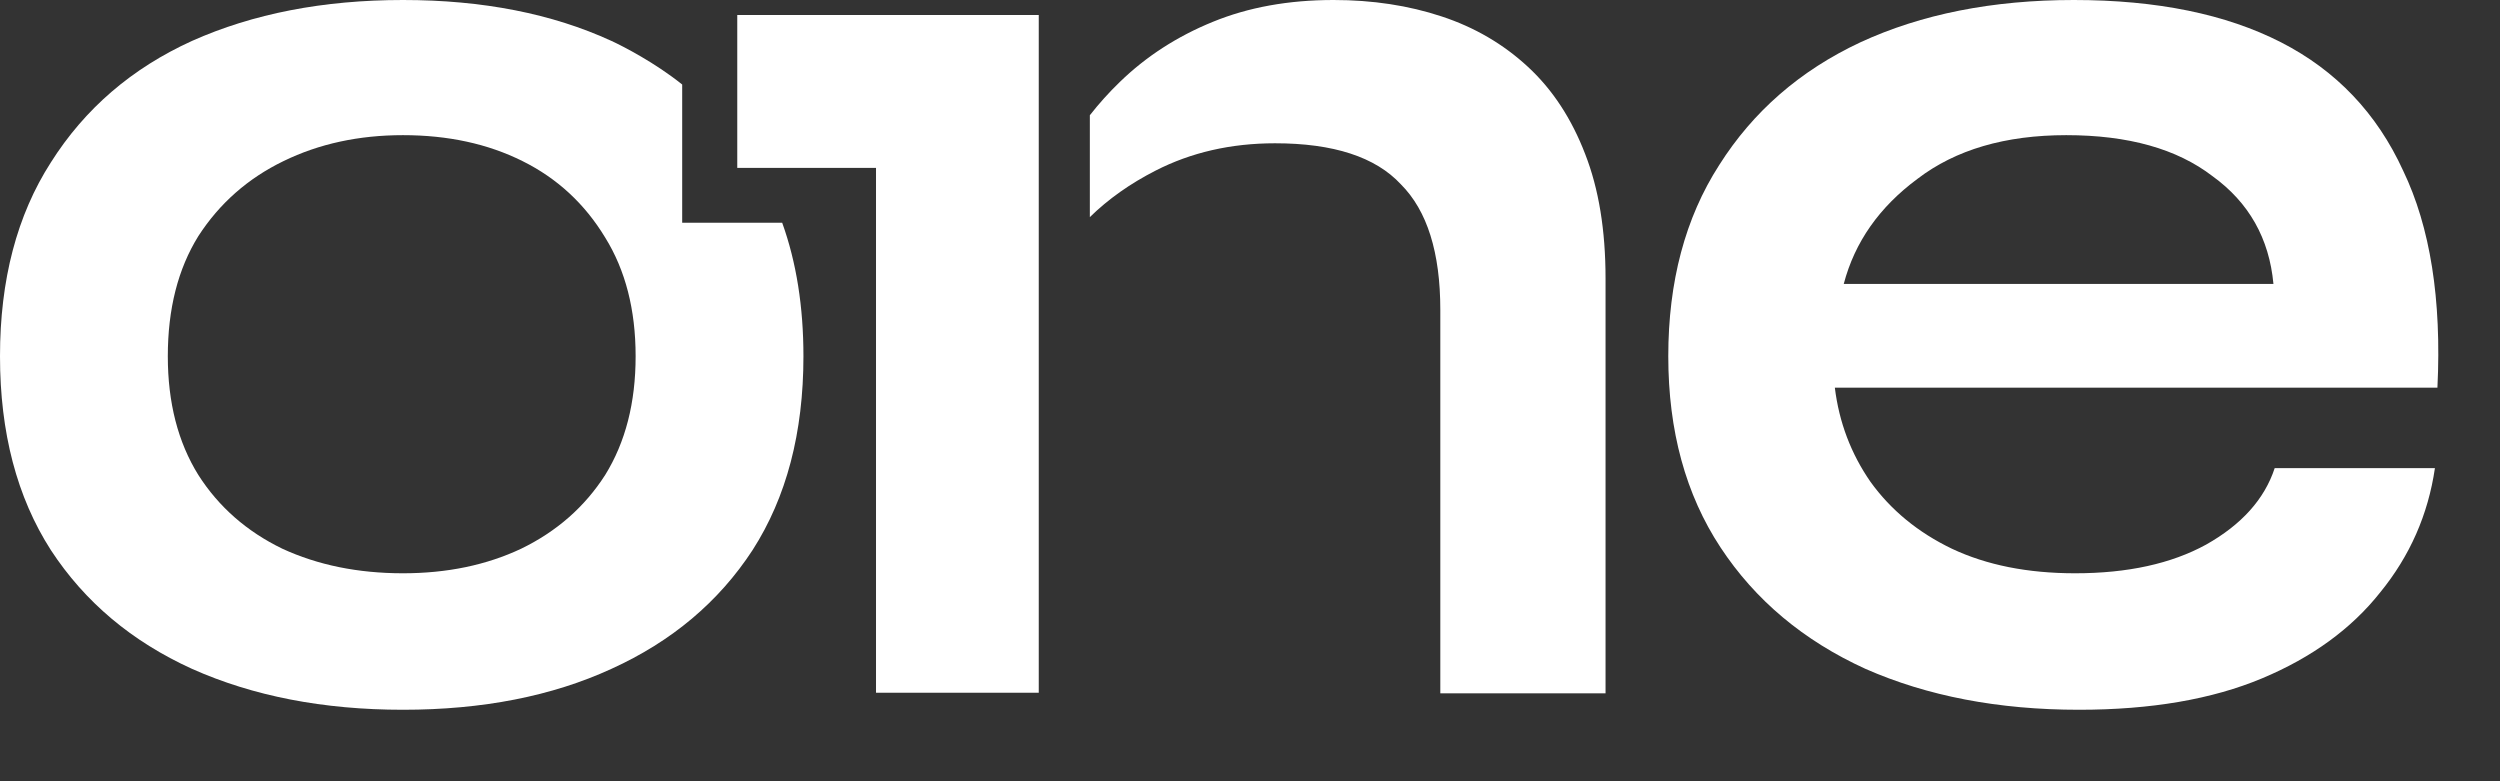 <?xml version="1.0" encoding="utf-8"?>
<svg xmlns="http://www.w3.org/2000/svg" fill="none" height="100%" overflow="visible" preserveAspectRatio="none" style="display: block;" viewBox="0 0 32 10" width="100%">
<rect x="0" y="0" width="32" height="10" fill="#333333" stroke="none"/>
<g id="ONE">
<path clip-rule="evenodd" d="M8.732 1.082V2.851H10.012C10.194 3.357 10.284 3.927 10.284 4.56C10.284 5.538 10.067 6.365 9.633 7.041C9.2 7.705 8.597 8.211 7.827 8.561C7.068 8.91 6.178 9.085 5.158 9.085C4.139 9.085 3.238 8.91 2.457 8.561C1.687 8.211 1.085 7.705 0.651 7.041C0.217 6.365 0 5.538 0 4.56C0 3.581 0.217 2.755 0.651 2.079C1.085 1.392 1.687 0.874 2.457 0.524C3.238 0.175 4.139 0 5.158 0C6.178 0 7.068 0.175 7.827 0.524C7.977 0.593 8.388 0.805 8.732 1.082ZM6.672 7.023C6.227 7.233 5.723 7.338 5.158 7.338C4.583 7.338 4.068 7.233 3.613 7.023C3.157 6.802 2.799 6.487 2.539 6.08C2.278 5.66 2.148 5.154 2.148 4.56C2.148 3.954 2.278 3.442 2.539 3.022C2.81 2.603 3.173 2.283 3.629 2.062C4.084 1.84 4.594 1.73 5.158 1.73C5.733 1.73 6.243 1.84 6.688 2.062C7.133 2.283 7.485 2.609 7.746 3.04C8.006 3.459 8.136 3.966 8.136 4.56C8.136 5.154 8.006 5.66 7.746 6.08C7.485 6.487 7.127 6.802 6.672 7.023Z" fill="white" fill-rule="evenodd"/>
<path d="M9.437 0.192L13.296 0.192V8.867H11.213V2.149H9.437L9.437 0.192Z" fill="white"/>
<path d="M13.95 2.779V1.475C14.066 1.327 14.194 1.184 14.335 1.048C14.671 0.722 15.067 0.466 15.523 0.28C15.979 0.093 16.494 0 17.069 0C17.568 0 18.029 0.07 18.452 0.21C18.875 0.349 19.244 0.565 19.558 0.856C19.873 1.147 20.117 1.52 20.291 1.974C20.464 2.417 20.551 2.947 20.551 3.564V8.875H18.436V3.966C18.436 3.232 18.268 2.696 17.931 2.359C17.606 2.009 17.069 1.834 16.32 1.834C15.756 1.834 15.246 1.951 14.791 2.184C14.466 2.35 14.186 2.548 13.95 2.779Z" fill="white"/>
<path clip-rule="evenodd" d="M29.116 5.992H31.167C31.08 6.586 30.847 7.116 30.467 7.582C30.098 8.048 29.594 8.415 28.954 8.683C28.314 8.951 27.533 9.085 26.61 9.085C25.58 9.085 24.669 8.91 23.877 8.561C23.085 8.2 22.466 7.681 22.022 7.006C21.577 6.33 21.354 5.515 21.354 4.56C21.354 3.605 21.571 2.789 22.005 2.114C22.439 1.427 23.041 0.903 23.812 0.542C24.593 0.181 25.504 0 26.545 0C27.608 0 28.493 0.181 29.198 0.542C29.903 0.903 30.424 1.45 30.76 2.184C31.107 2.906 31.254 3.832 31.199 4.962H23.486C23.54 5.404 23.692 5.806 23.942 6.167C24.202 6.528 24.549 6.814 24.983 7.023C25.428 7.233 25.954 7.338 26.562 7.338C27.234 7.338 27.793 7.215 28.238 6.971C28.693 6.715 28.986 6.388 29.116 5.992ZM26.448 1.73C25.667 1.73 25.032 1.916 24.544 2.289C24.056 2.65 23.741 3.098 23.6 3.634H29.1C29.046 3.052 28.786 2.591 28.319 2.254C27.863 1.904 27.24 1.73 26.448 1.73Z" fill="white" fill-rule="evenodd"/>
</g>
</svg>